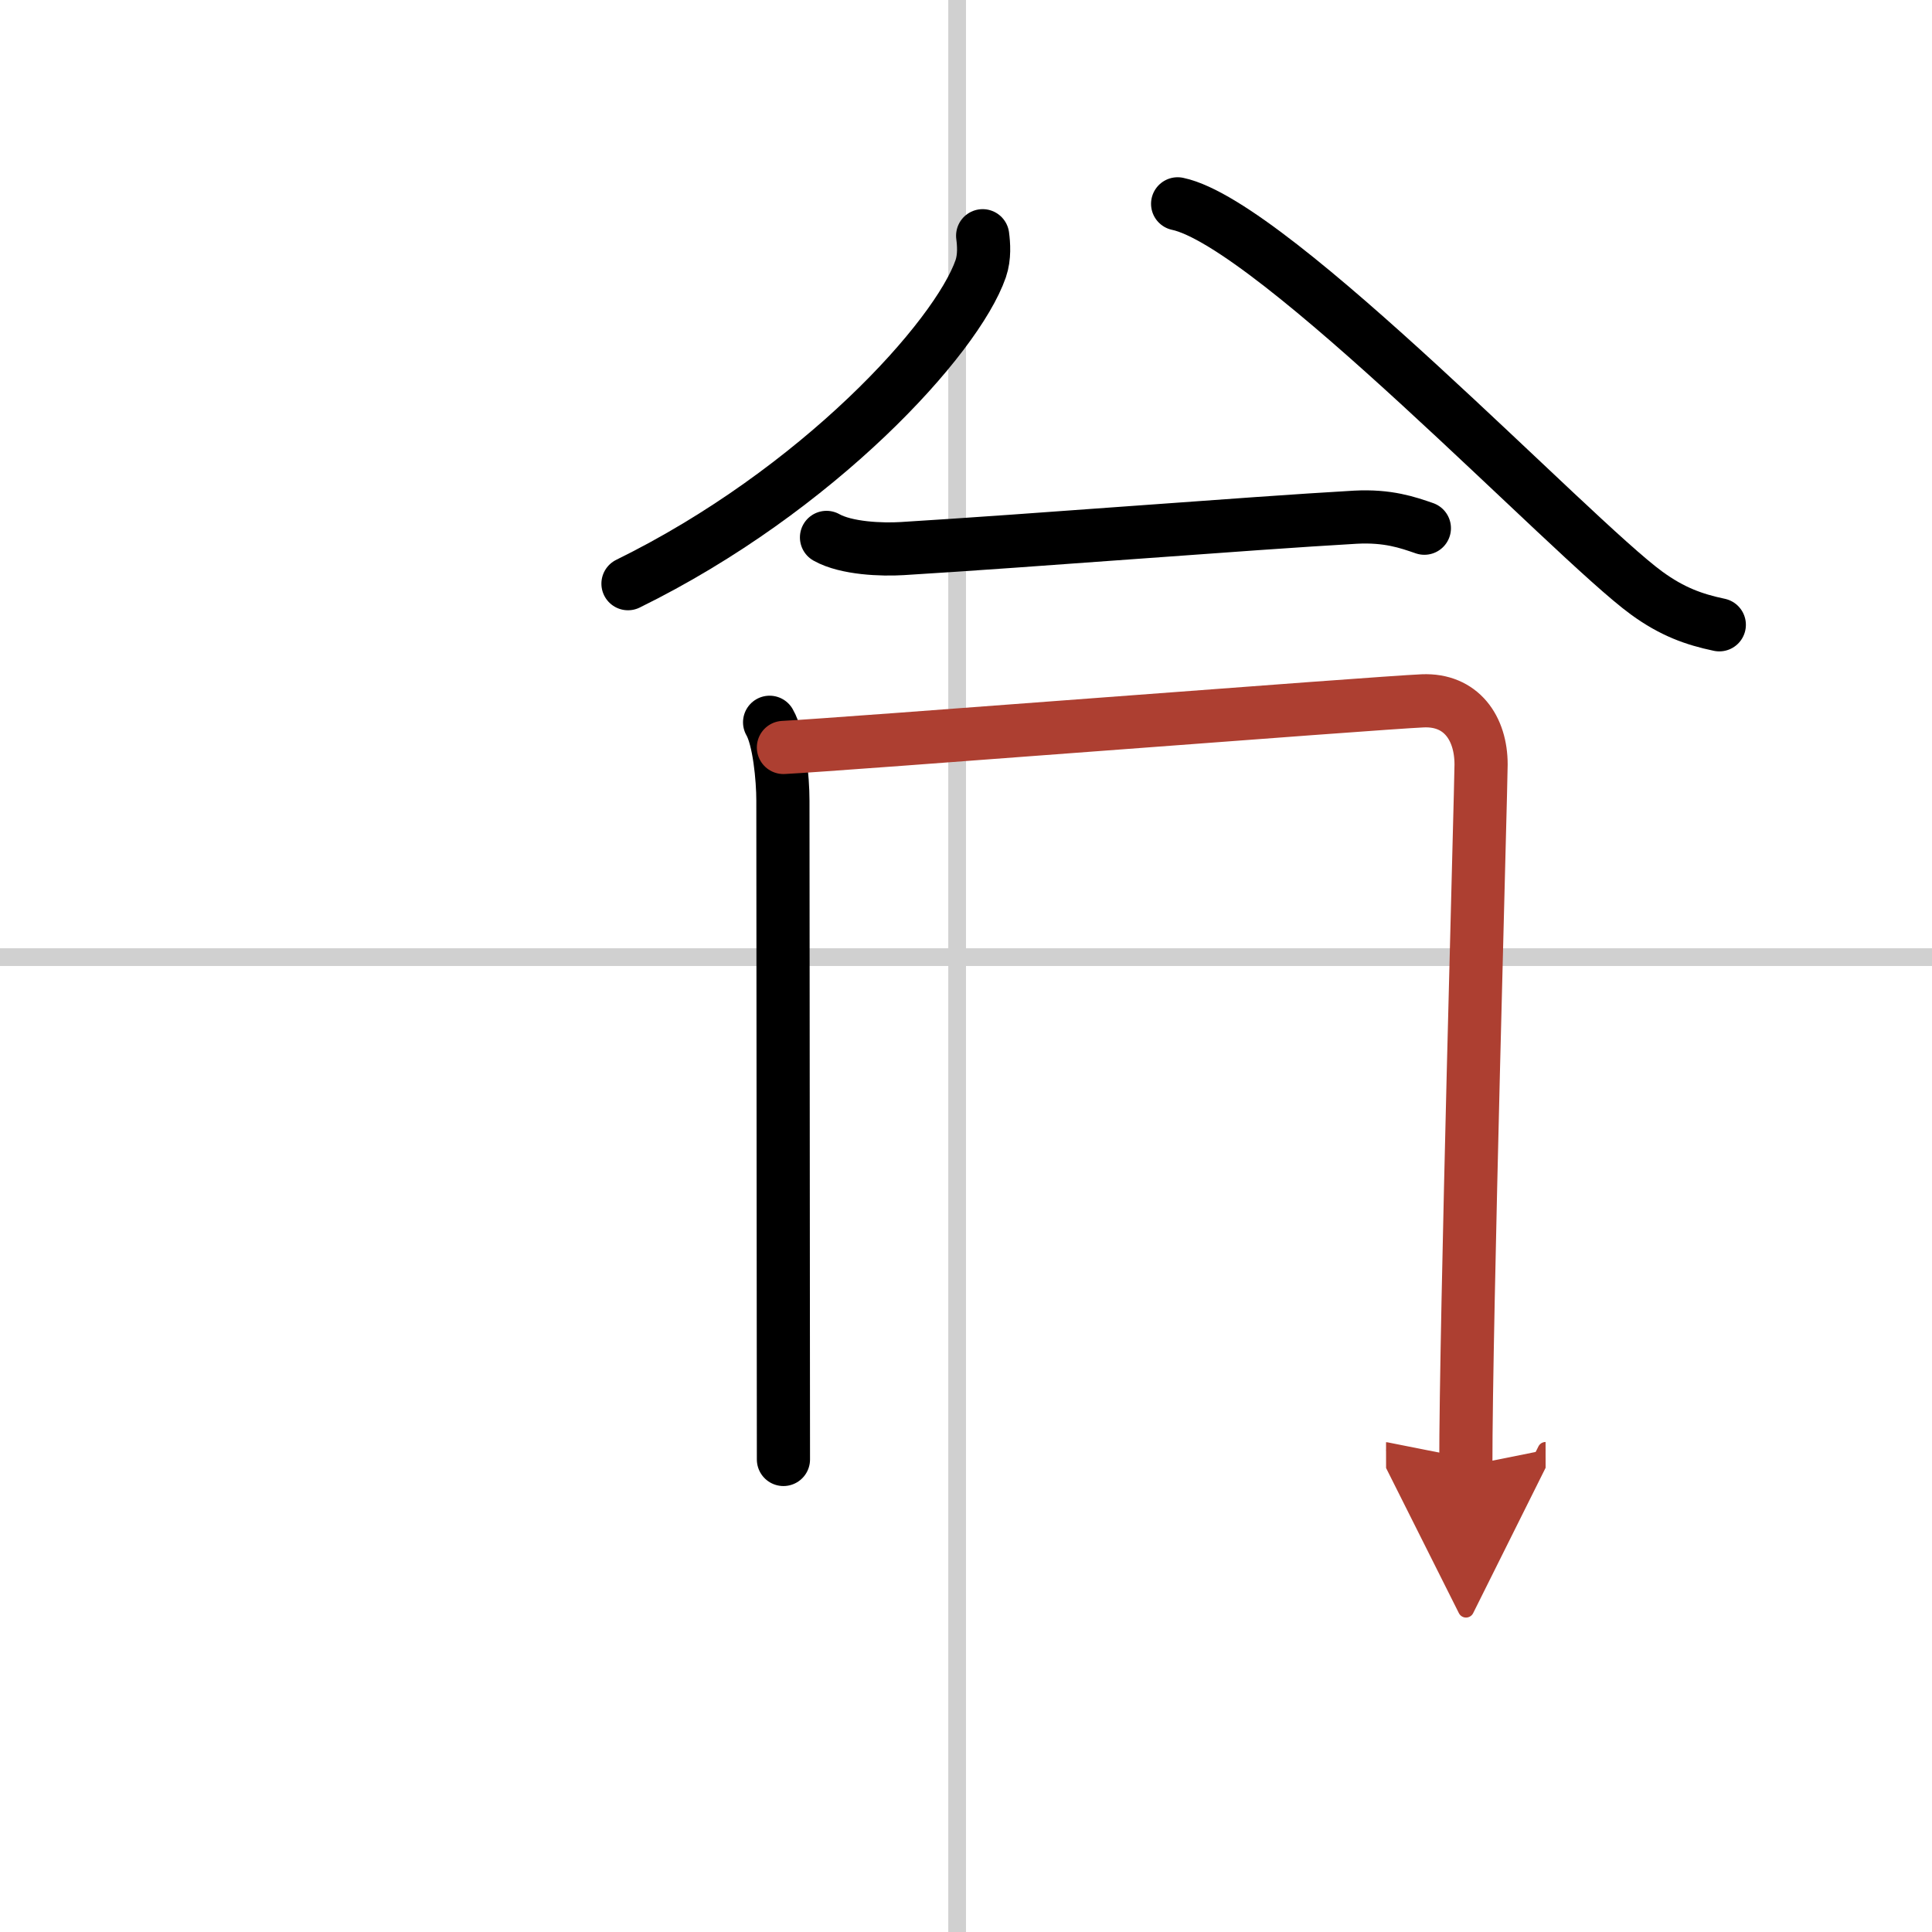 <svg width="400" height="400" viewBox="0 0 109 109" xmlns="http://www.w3.org/2000/svg"><defs><marker id="a" markerWidth="4" orient="auto" refX="1" refY="5" viewBox="0 0 10 10"><polyline points="0 0 10 5 0 10 1 5" fill="#ad3f31" stroke="#ad3f31"/></marker></defs><g fill="none" stroke="#000" stroke-linecap="round" stroke-linejoin="round" stroke-width="3"><rect width="100%" height="100%" fill="#fff" stroke="#fff"/><line x1="54" x2="54" y2="109" stroke="#d0d0d0" stroke-width="1"/><line x2="109" y1="54" y2="54" stroke="#d0d0d0" stroke-width="1"/><path d="m55.44 13.3c0.06 0.46 0.12 1.19-0.11 1.86-1.36 3.92-9.19 12.51-19.9 17.77"/><path d="m66.44 11.5c5.43 1.14 22.22 18.87 26.46 21.96 1.44 1.05 2.67 1.49 4.1 1.79"/><path d="m46.63 30.32c1.12 0.63 3.14 0.7 4.27 0.63 7.39-0.45 19.43-1.42 25.56-1.77 1.85-0.1 2.97 0.3 3.9 0.62"/><path d="m43.42 40.75c0.54 0.93 0.75 3.18 0.75 4.42s0.03 36.81 0.03 37.17"/><path d="m44.2 42.17c3.06-0.15 33.47-2.52 36.07-2.63 2.17-0.09 3.29 1.54 3.29 3.59 0 1.15-0.87 31.64-0.86 39.58" marker-end="url(#a)" stroke="#ad3f31"/></g></svg>
